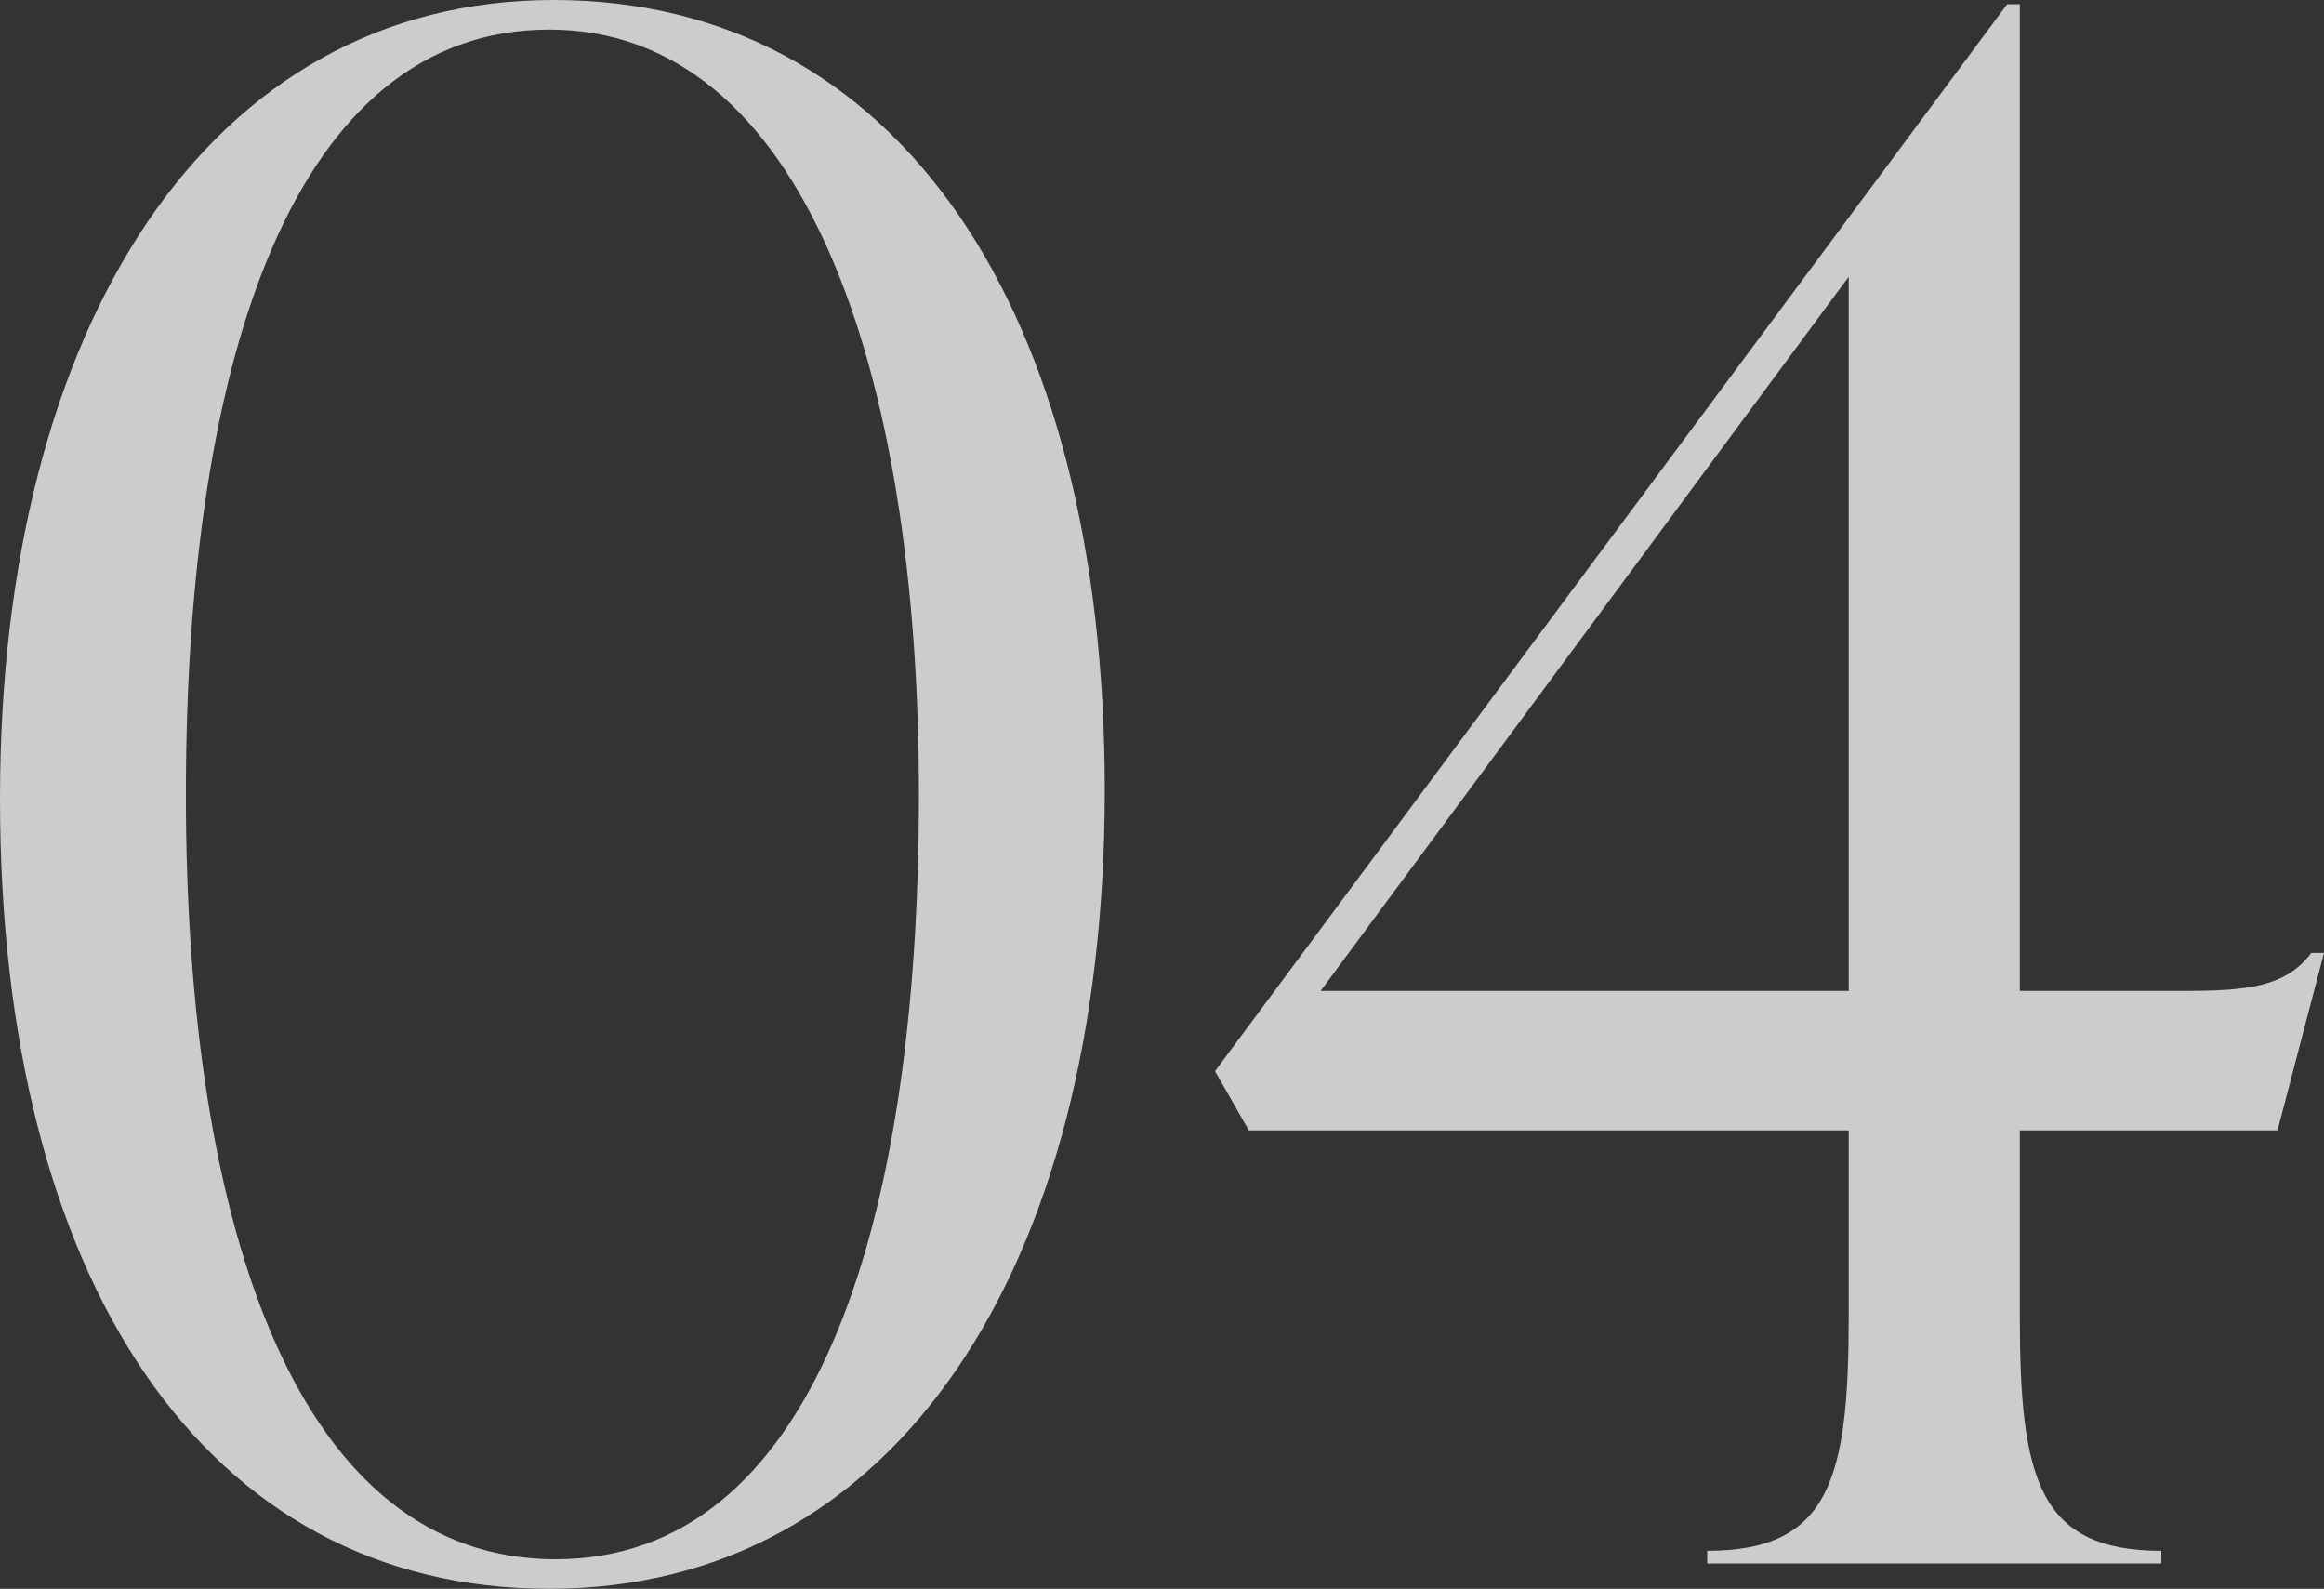 <svg viewBox="0 0 187.03 127.84" xmlns="http://www.w3.org/2000/svg"><rect x="0" y="0" width="187.03" height="127.84" fill="#333333" stroke="none"/><g fill="#fff" opacity=".75"><path d="m0 64.26c0-38.08 16.83-64.26 44.54-64.26s44.37 24.82 44.37 63.58-17 64.26-44.71 64.26-44.2-24.82-44.2-63.58zm73.95-.34c0-34.34-9.35-61.54-29.75-61.54s-29.24 26.18-29.24 61.54 9.18 61.54 29.75 61.54 29.24-26.18 29.24-61.54z"/><path d="m183.29 90.95h-20.74v14.96c0 13.09 1.53 18.87 11.39 18.87v1.02h-36.55v-1.02c9.86 0 11.39-5.78 11.39-18.87v-14.96h-48.28l-2.72-4.76 63.75-85.85h1.02v79.39h13.26c5.1 0 8.16-.34 10.2-3.06h1.02zm-77.01-11.22h42.5v-57.46z"/></g></svg>